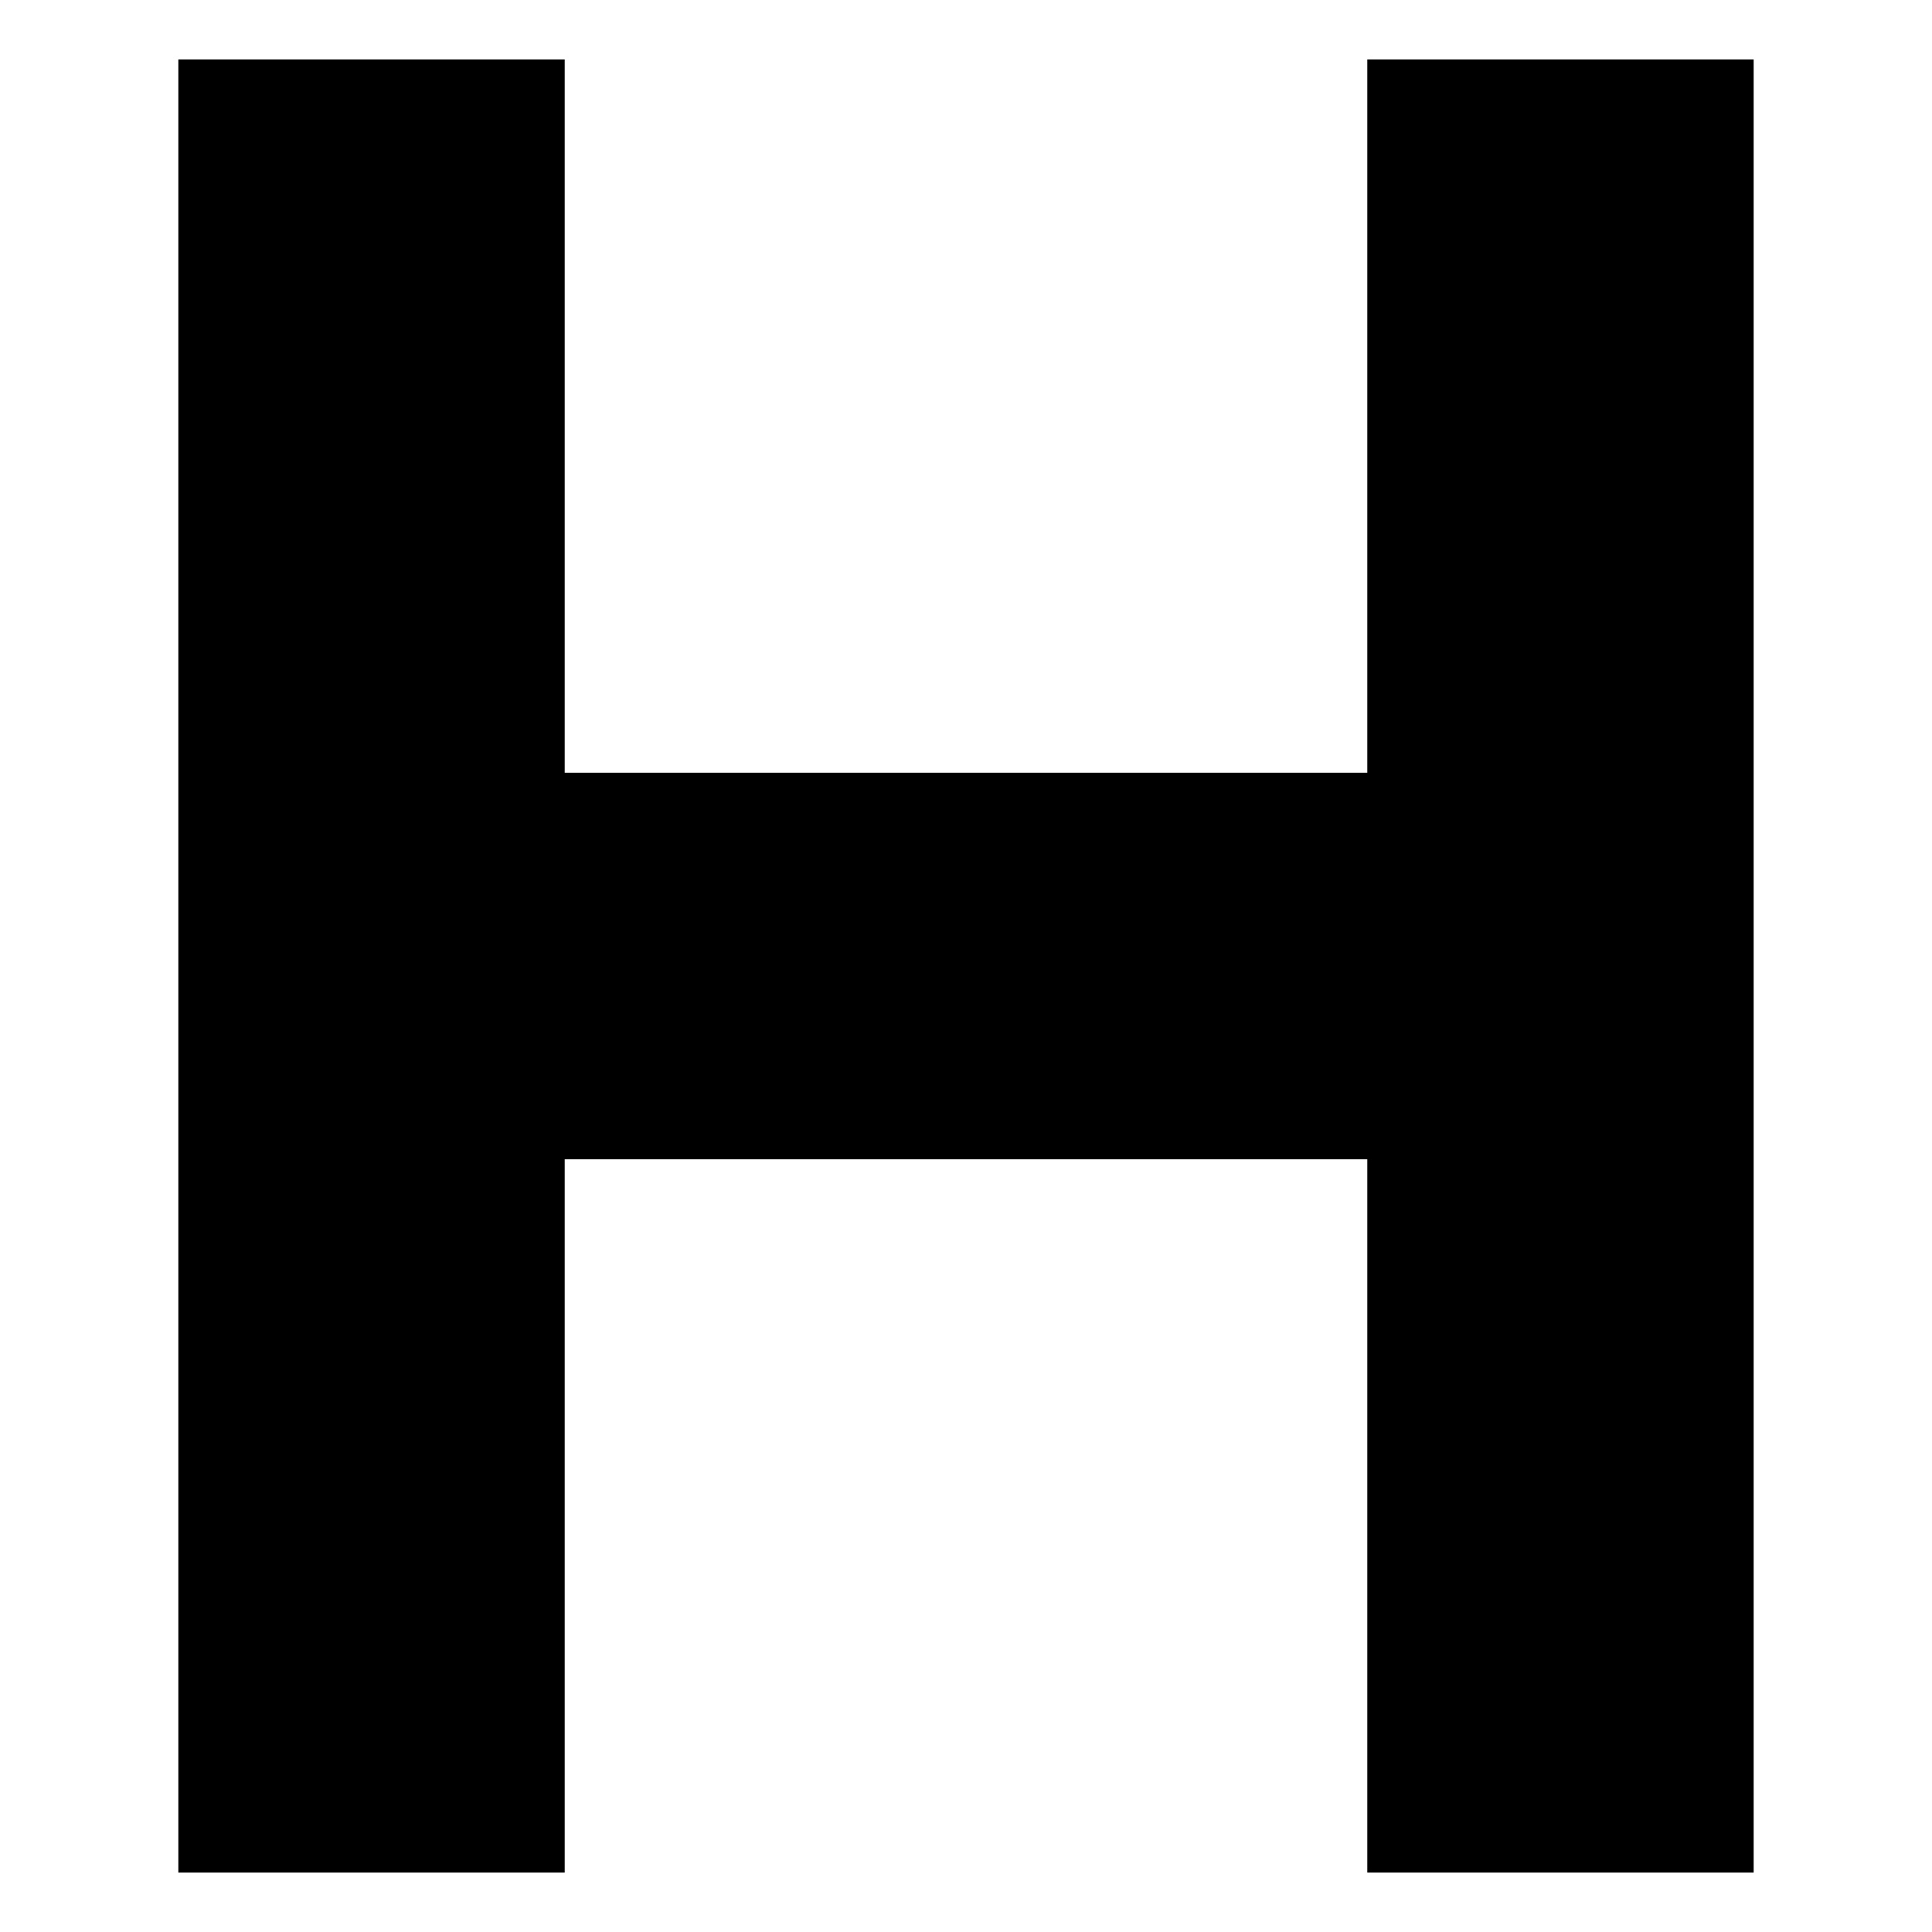 <?xml version="1.0" standalone="no"?>
<!DOCTYPE svg PUBLIC "-//W3C//DTD SVG 20010904//EN"
 "http://www.w3.org/TR/2001/REC-SVG-20010904/DTD/svg10.dtd">
<svg version="1.0" xmlns="http://www.w3.org/2000/svg"
 width="260pt" height="260pt" viewBox="0 0 260 260"
 preserveAspectRatio="xMidYMid meet">
<g transform="translate(0,260) scale(0.1,-0.1)"
fill="#000000" stroke="none">
<path d="M240 1300 l0 -1220 260 0 260 0 0 480 0 480 540 0 540 0 0 -480 0
-480 260 0 260 0 0 1220 0 1220 -260 0 -260 0 0 -480 0 -480 -540 0 -540 0 0
480 0 480 -260 0 -260 0 0 -1220z"/>
</g>
</svg>
